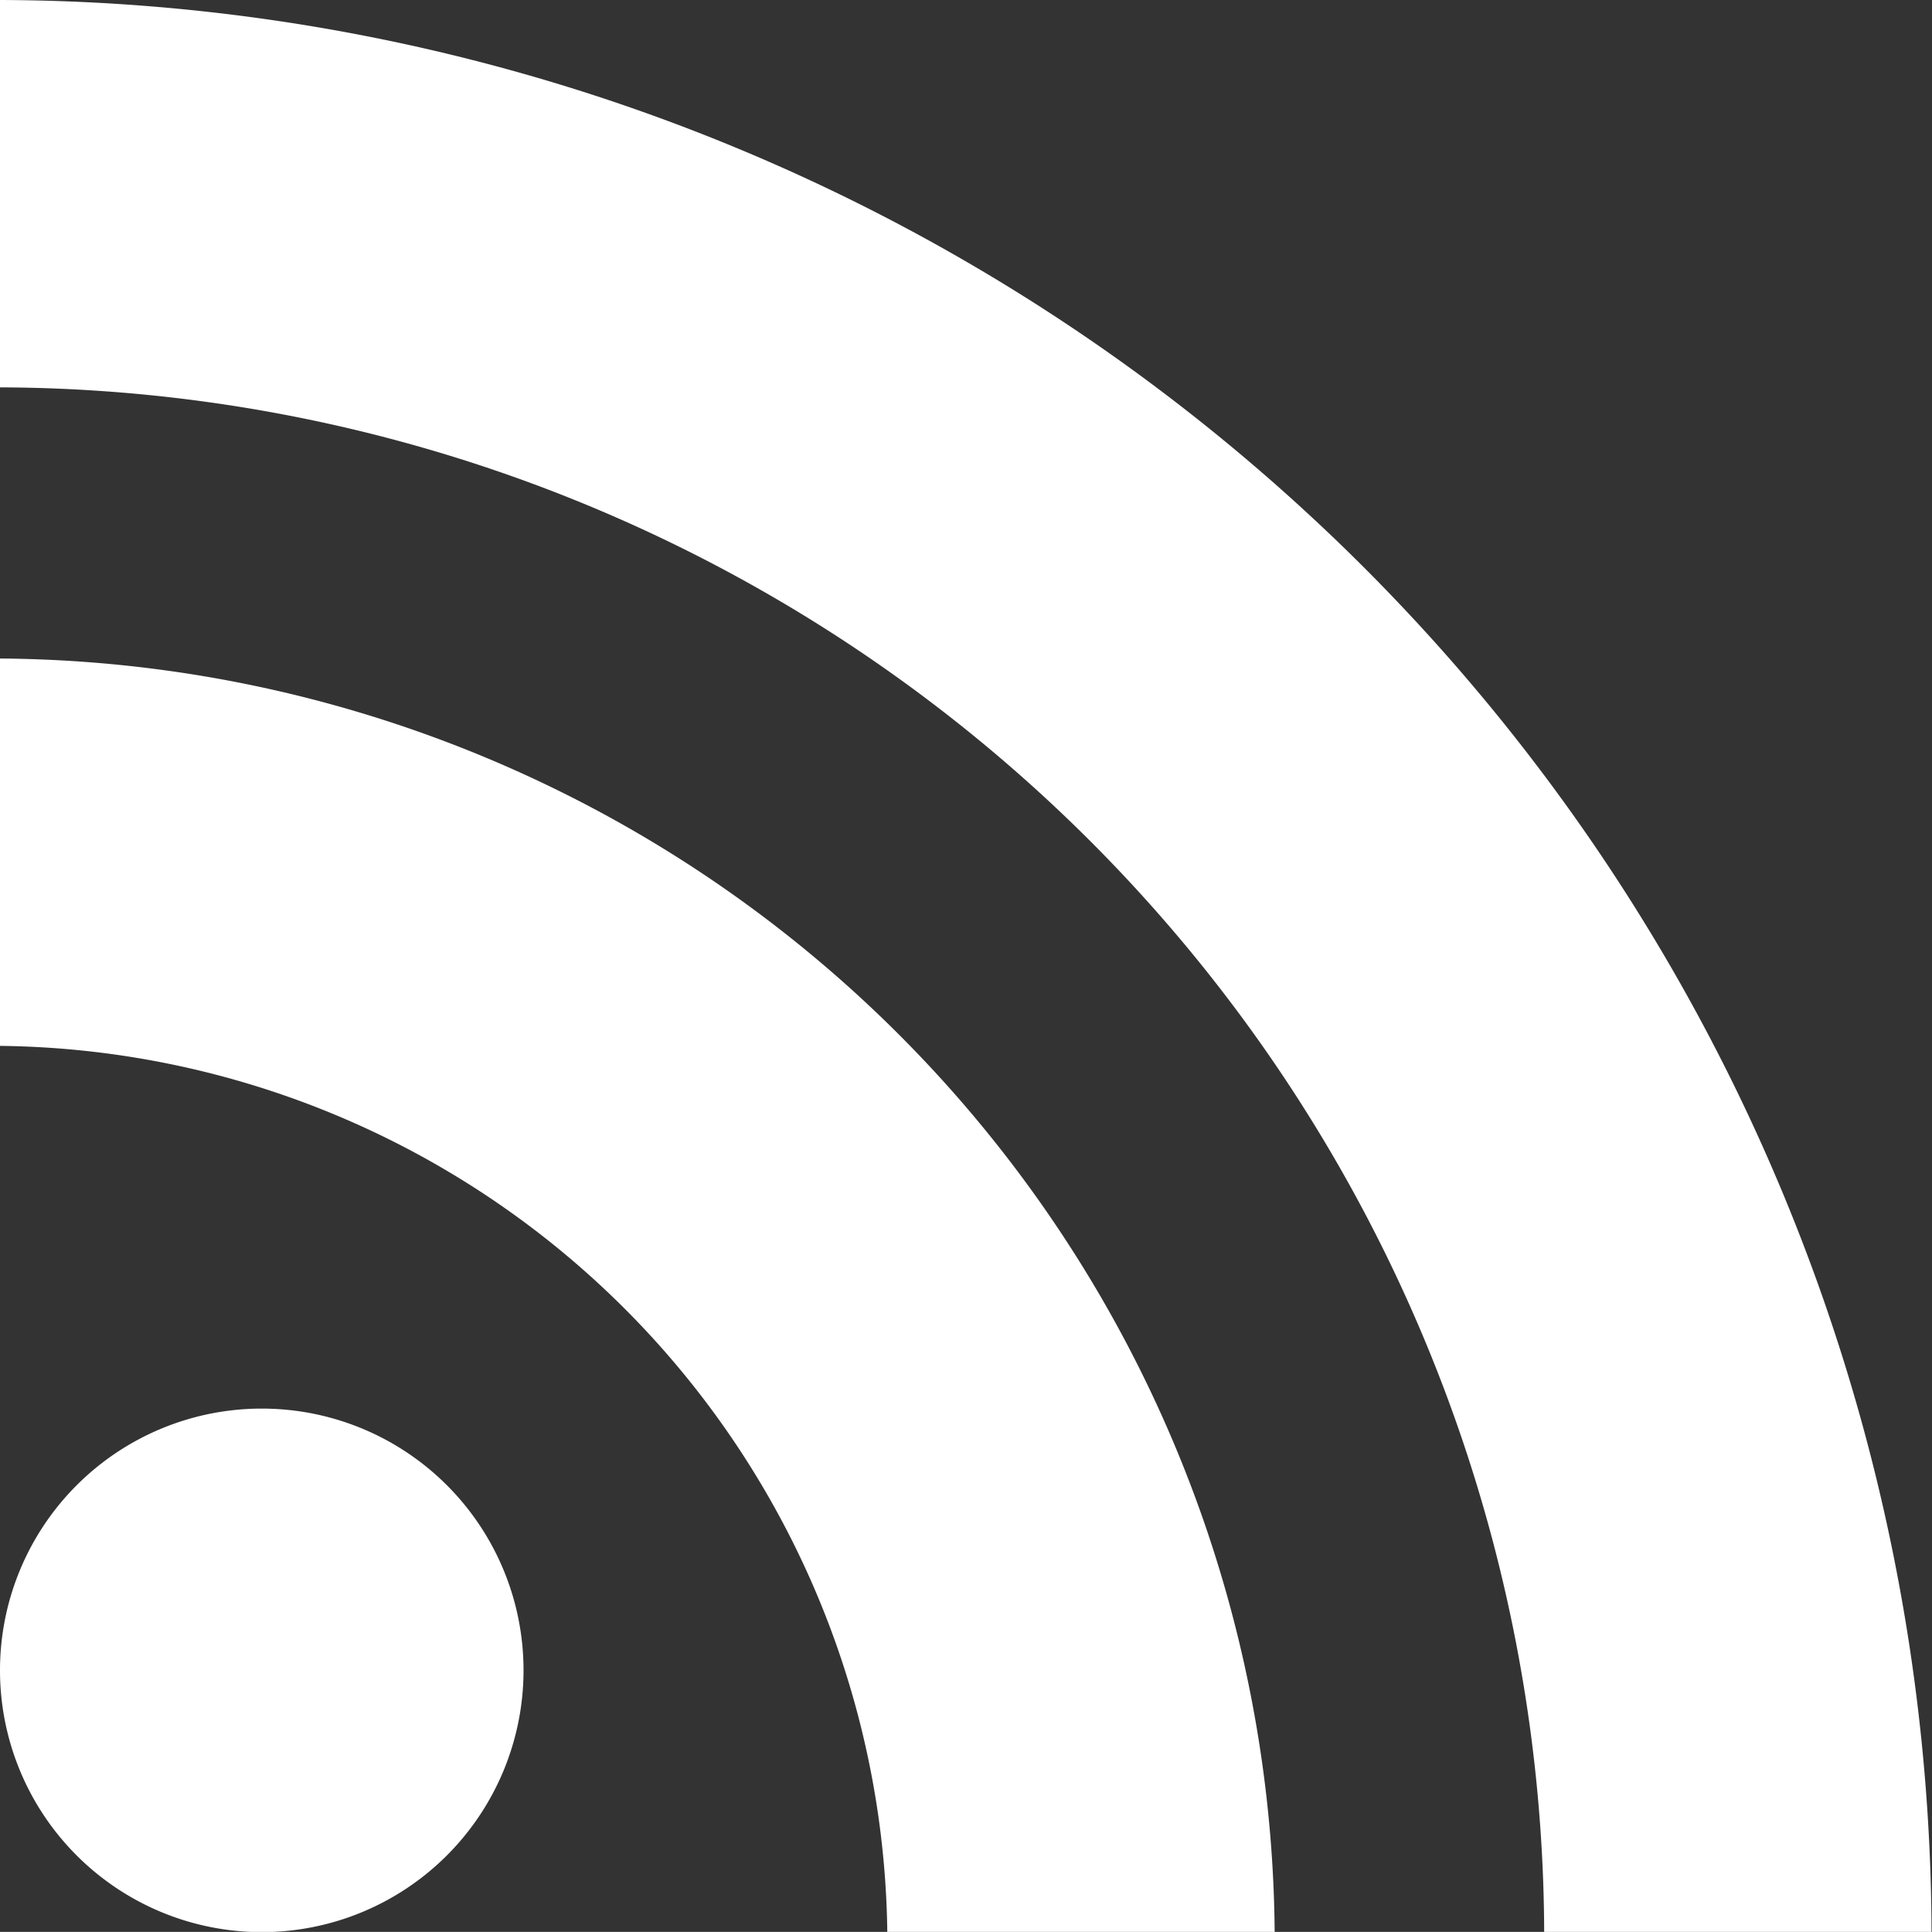 <svg xmlns="http://www.w3.org/2000/svg" width="16.459" height="16.458" viewBox="0 0 16.459 16.458"><rect x="0" y="0" width="16.459" height="16.458" fill="#333333" stroke="none"/><path d="M4.46,14.231A2.23,2.23,0,1,1,2.23,12,2.229,2.229,0,0,1,4.46,14.231ZM0,5.61v3.3a7.643,7.643,0,0,1,7.559,7.55h3.3A10.934,10.934,0,0,0,0,5.61ZM0,3.3A13.2,13.2,0,0,1,13.155,16.458h3.3A16.507,16.507,0,0,0,0,0V3.3Z" fill="#fff"/></svg>